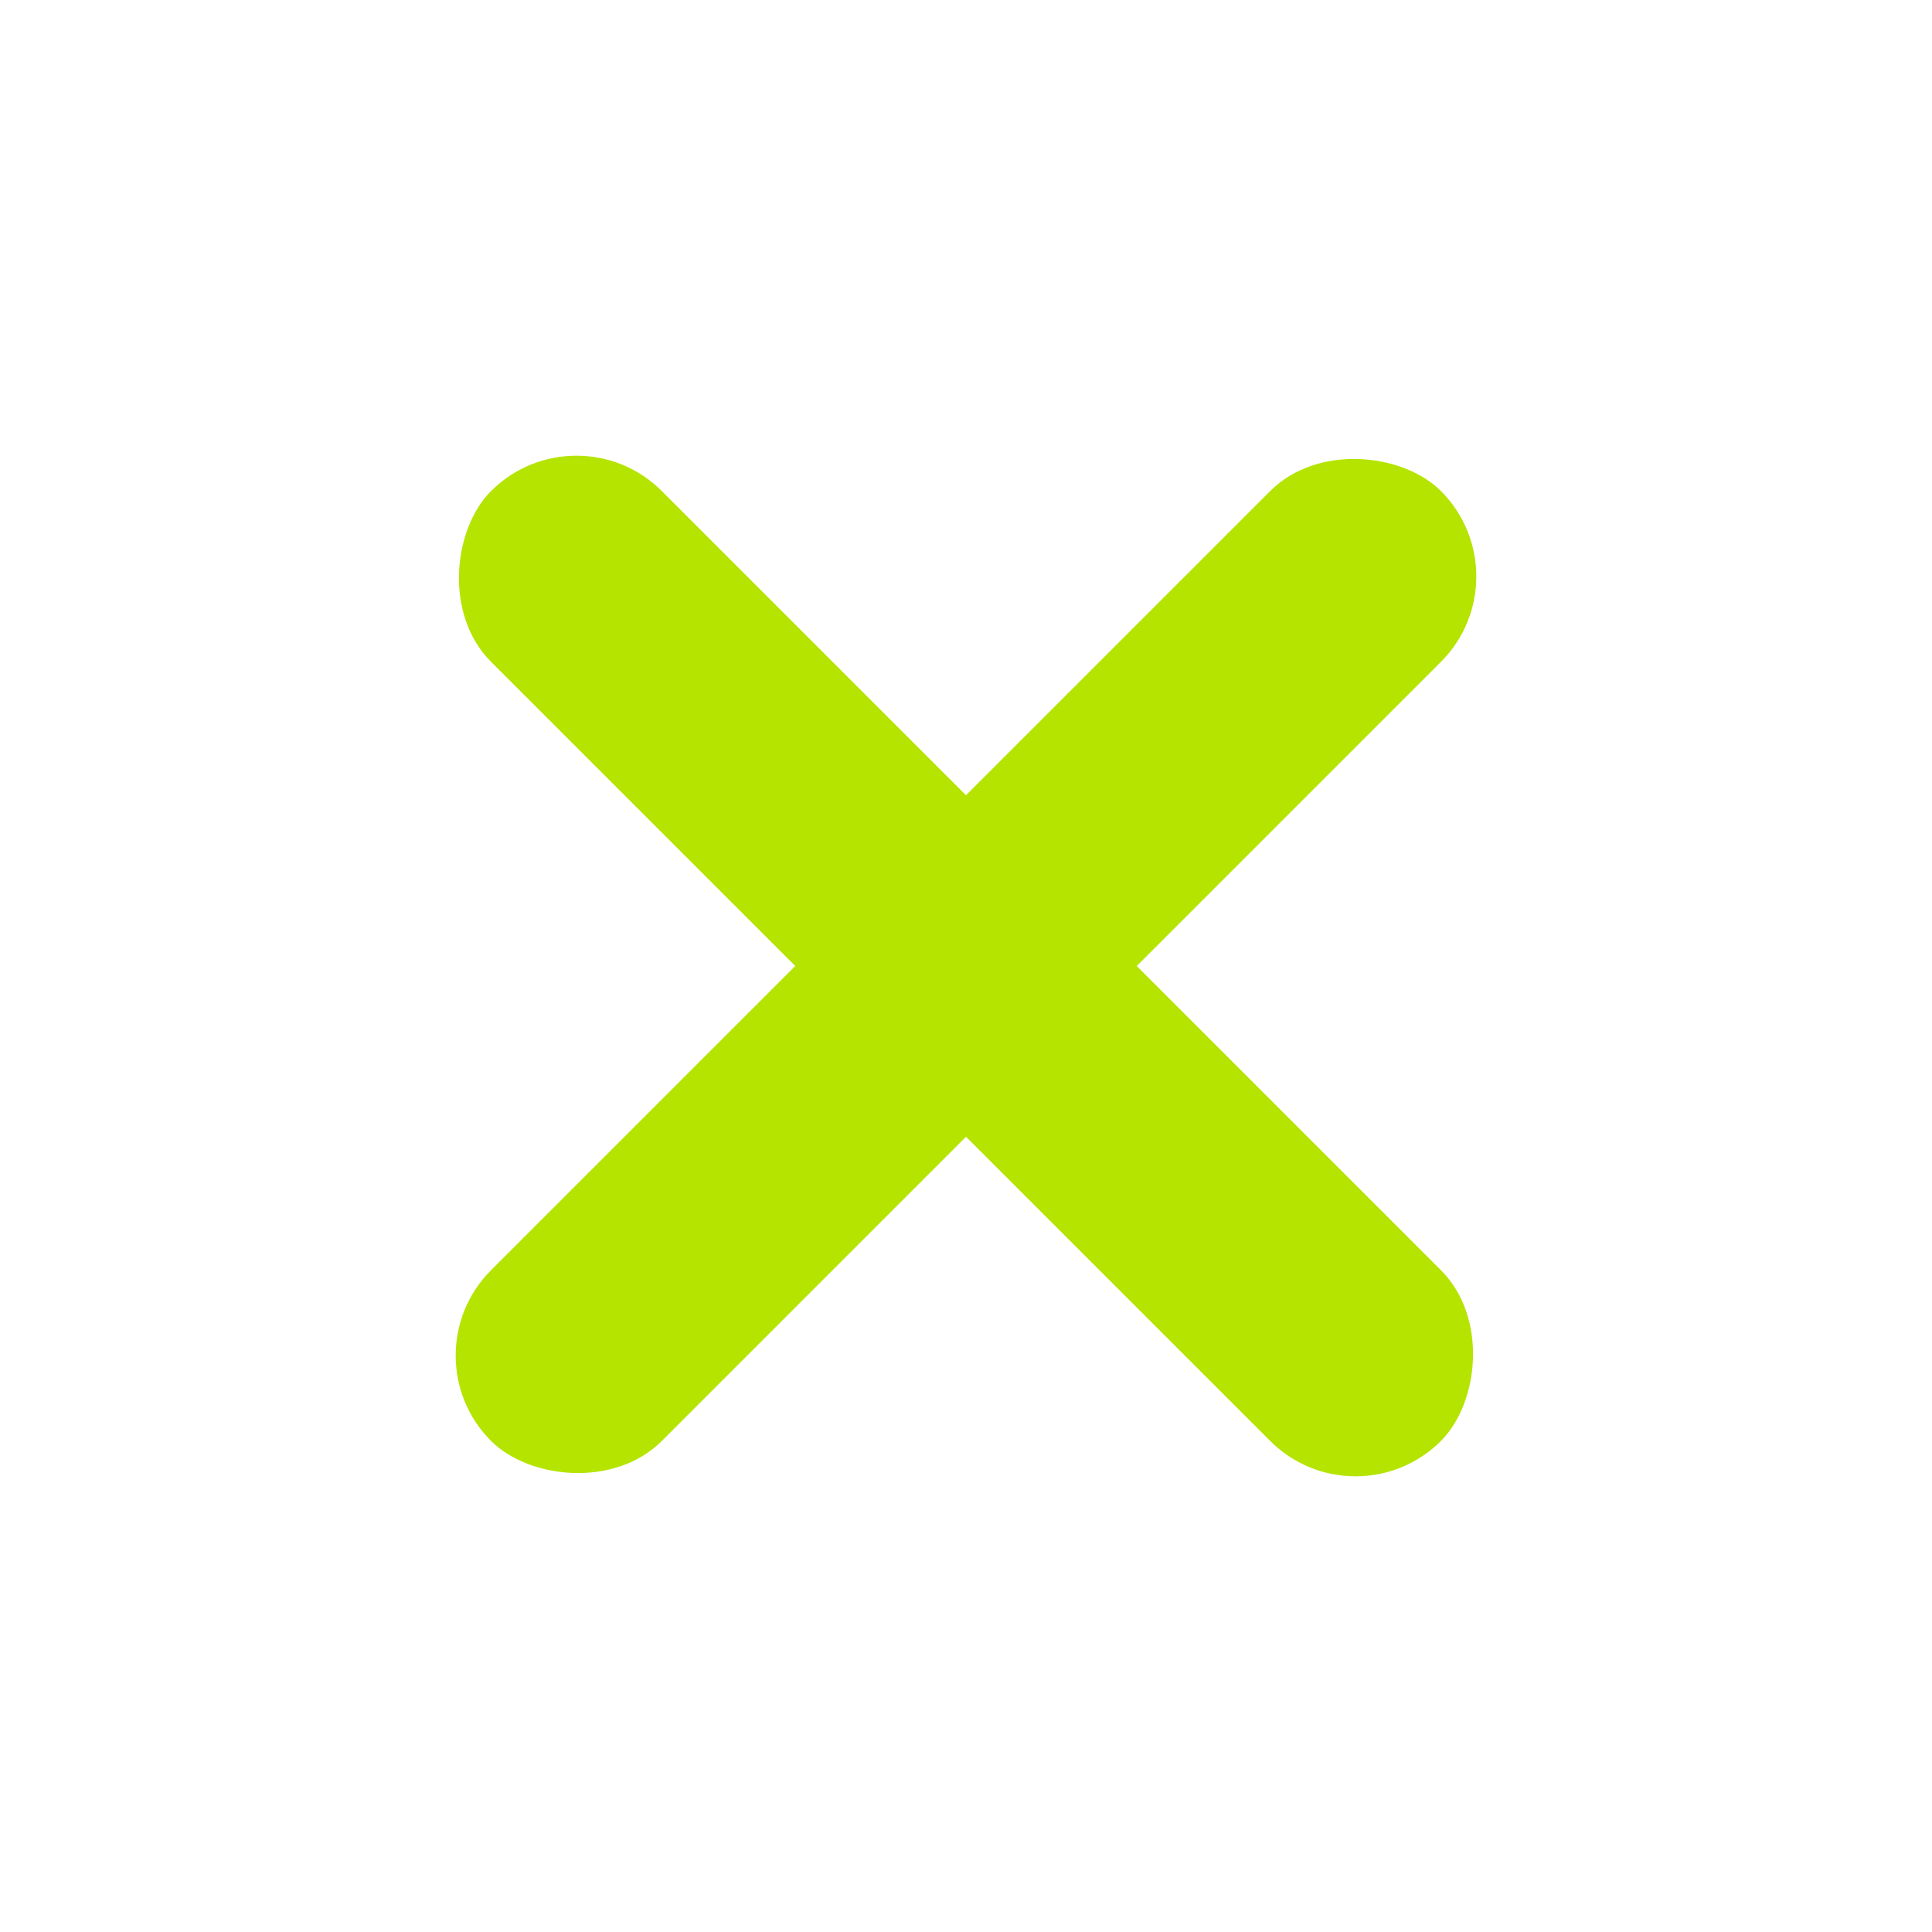 <?xml version="1.0" encoding="UTF-8"?>
<svg xmlns="http://www.w3.org/2000/svg" width="512" height="512" viewBox="0 0 512 512" fill="none">
  <!-- Transparent background; brand lime 'x' -->
  <g transform="translate(256,256)" fill="#B5E400">
    <rect x="-178" y="-32" width="356" height="64" rx="32" transform="rotate(45)"/>
    <rect x="-178" y="-32" width="356" height="64" rx="32" transform="rotate(-45)"/>
  </g>
</svg>

